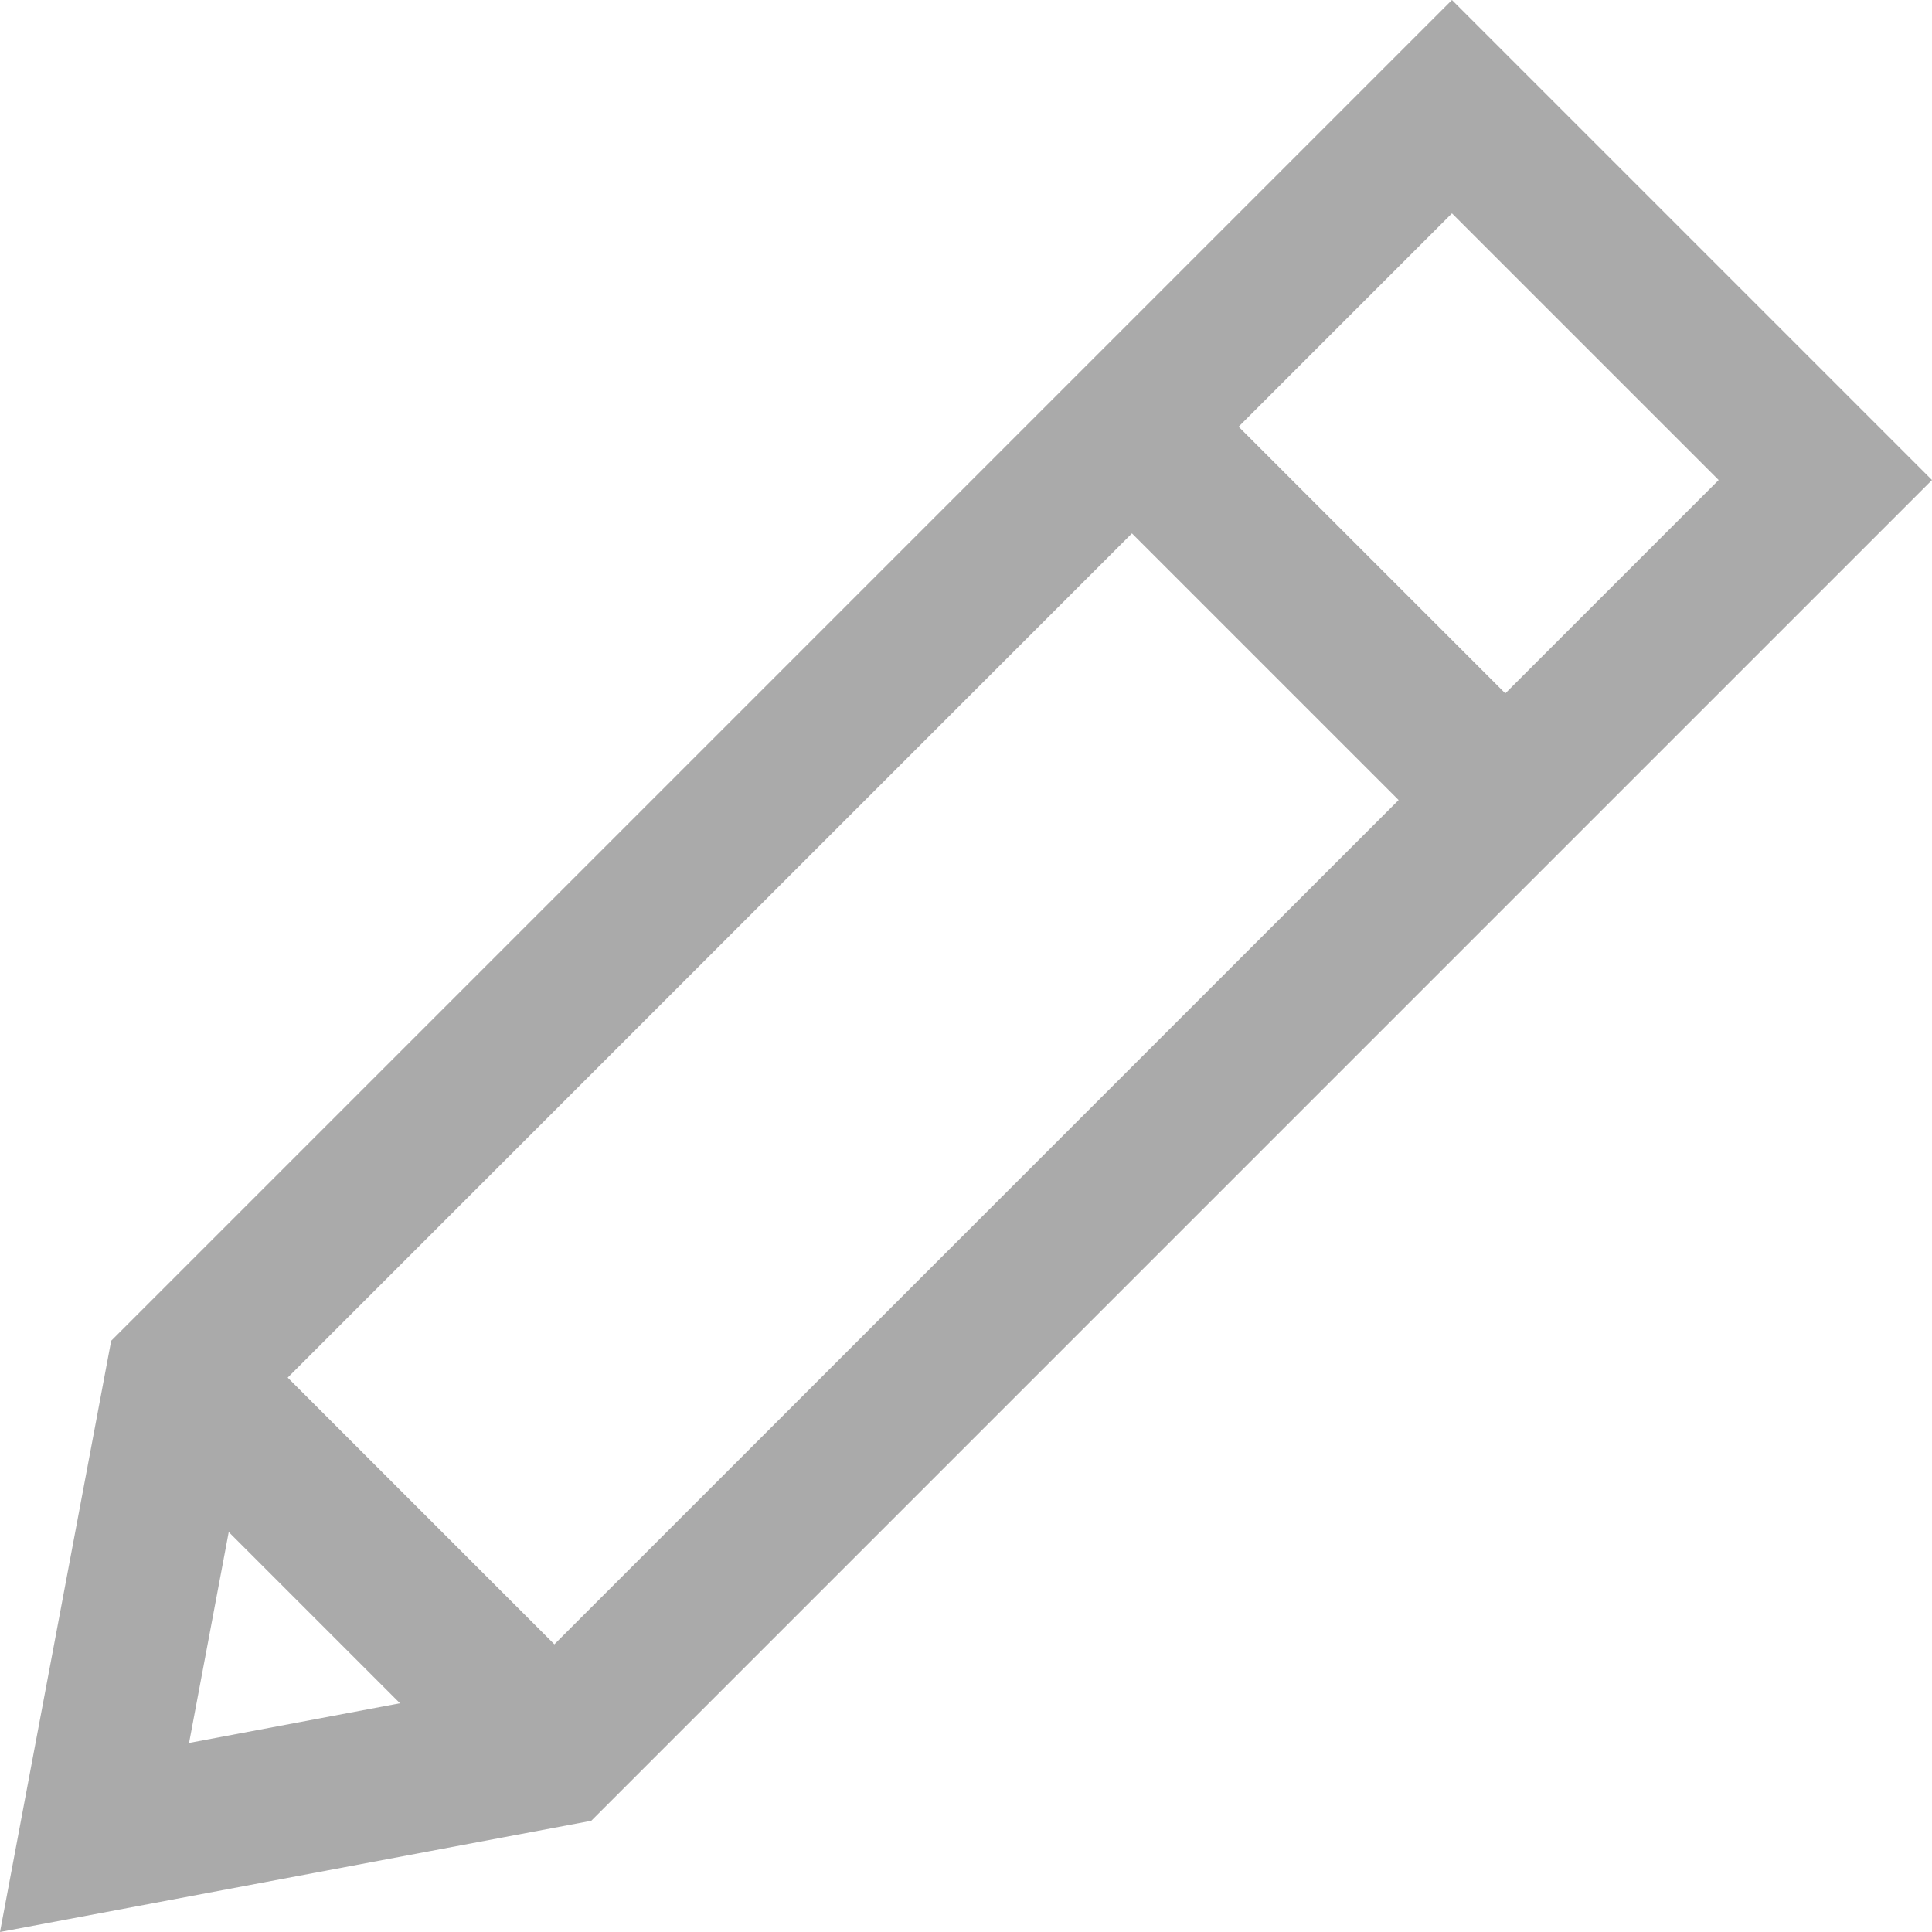 <?xml version="1.0" encoding="UTF-8"?>
<svg xmlns="http://www.w3.org/2000/svg" xmlns:xlink="http://www.w3.org/1999/xlink" version="1.1" id="Capa_1" x="0px" y="0px" viewBox="0 0 512.258 512.258" style="enable-background:new 0 0 512.258 512.258;" xml:space="preserve" width="512" height="512">
<g>
	<path style="fill:none;stroke:#aaaaaa;stroke-width:40;stroke-miterlimit:10;" d="M146.988,464.265L25.064,487.194L47.993,365.27&#10;&#9;&#9;L384.979,28.284l98.995,98.995L146.988,464.265z M47.993,365.27l98.995,98.995 M399.121,212.132l-98.995-98.995"/>
</g>















</svg>
